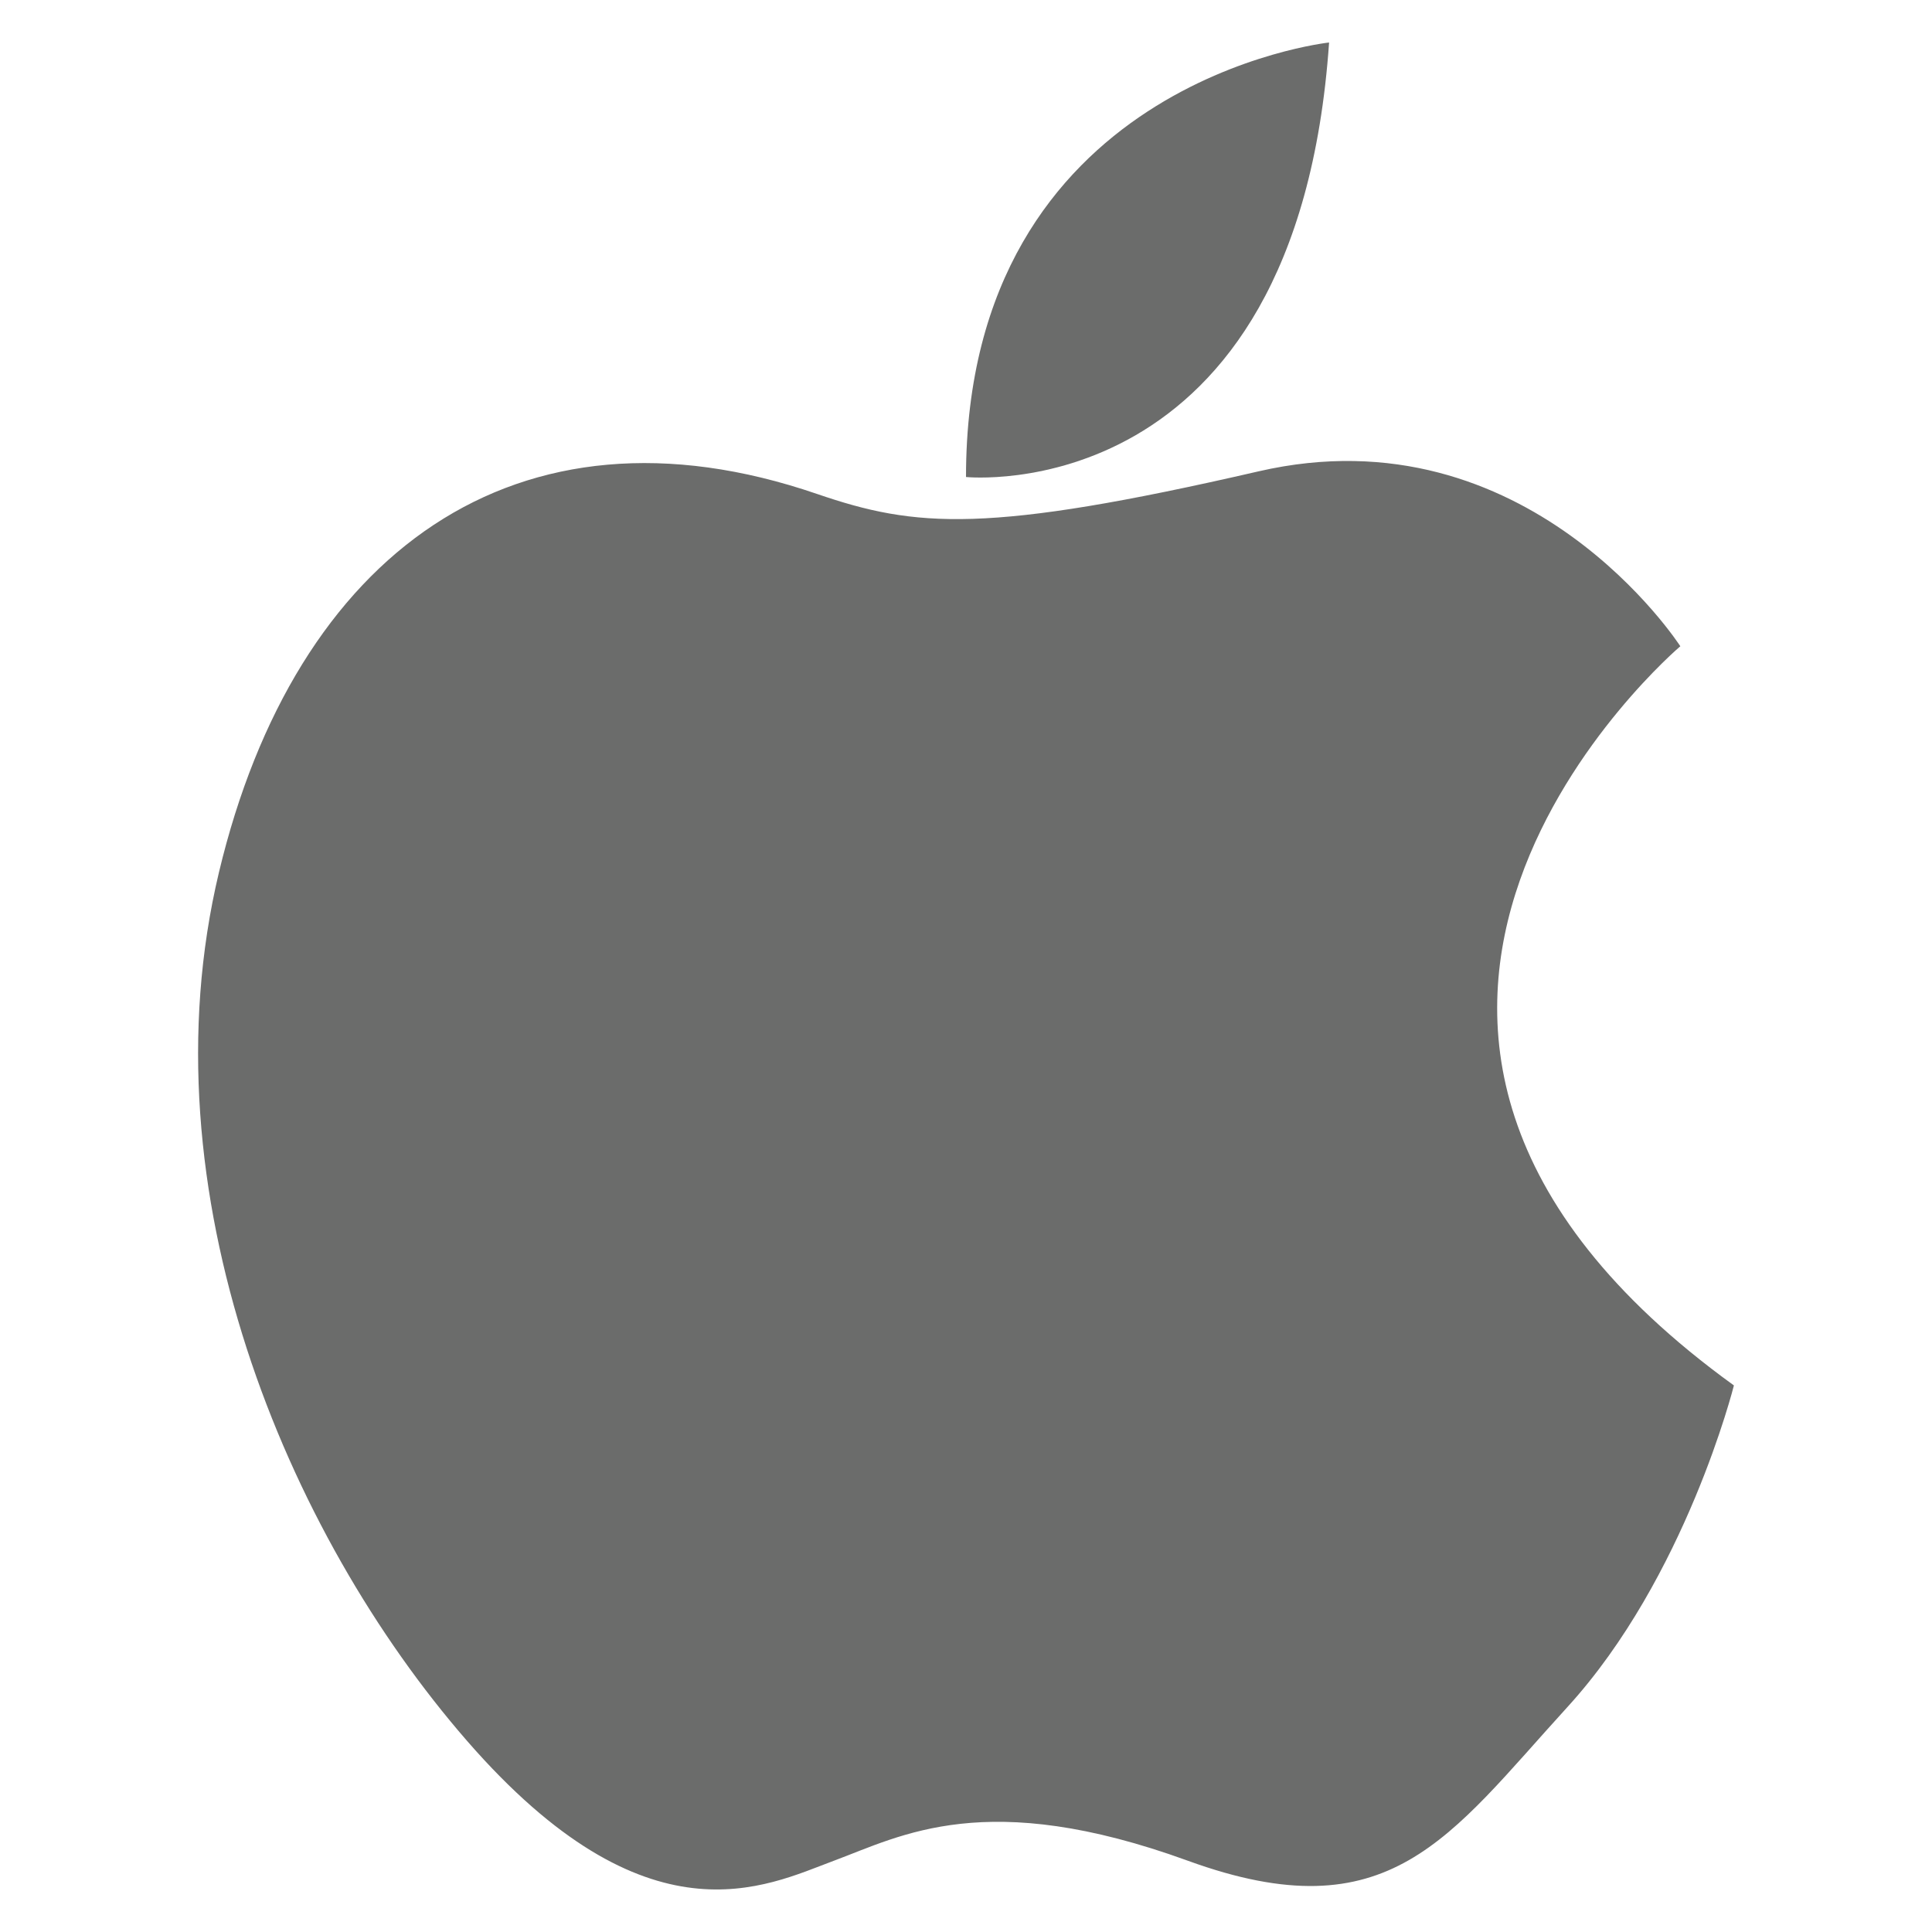 <svg id="OBJECTS" xmlns="http://www.w3.org/2000/svg" viewBox="0 0 300 300"><defs><style>.cls-1{fill:#6b6c6b;}</style></defs><path class="cls-1" d="M260.92,100.35s-69.22,58.7,8.32,114.78c0,0-7.45,29.78-25.85,49.94s-27.59,35.26-58.92,23.87-44.46-3.92-55,0-28.92,13.58-56.95-18.62S22.17,185,34,135.45,80.19,60.69,126.87,76.7c15.33,5.25,26.29,6.23,68.56-3.51,41.83-9.64,65.49,27.16,65.49,27.16"/><path class="cls-1" d="M206.38,6.6S150,12.68,150,74.07c0,0,51.34,5.25,56.38-67.47"/></svg>